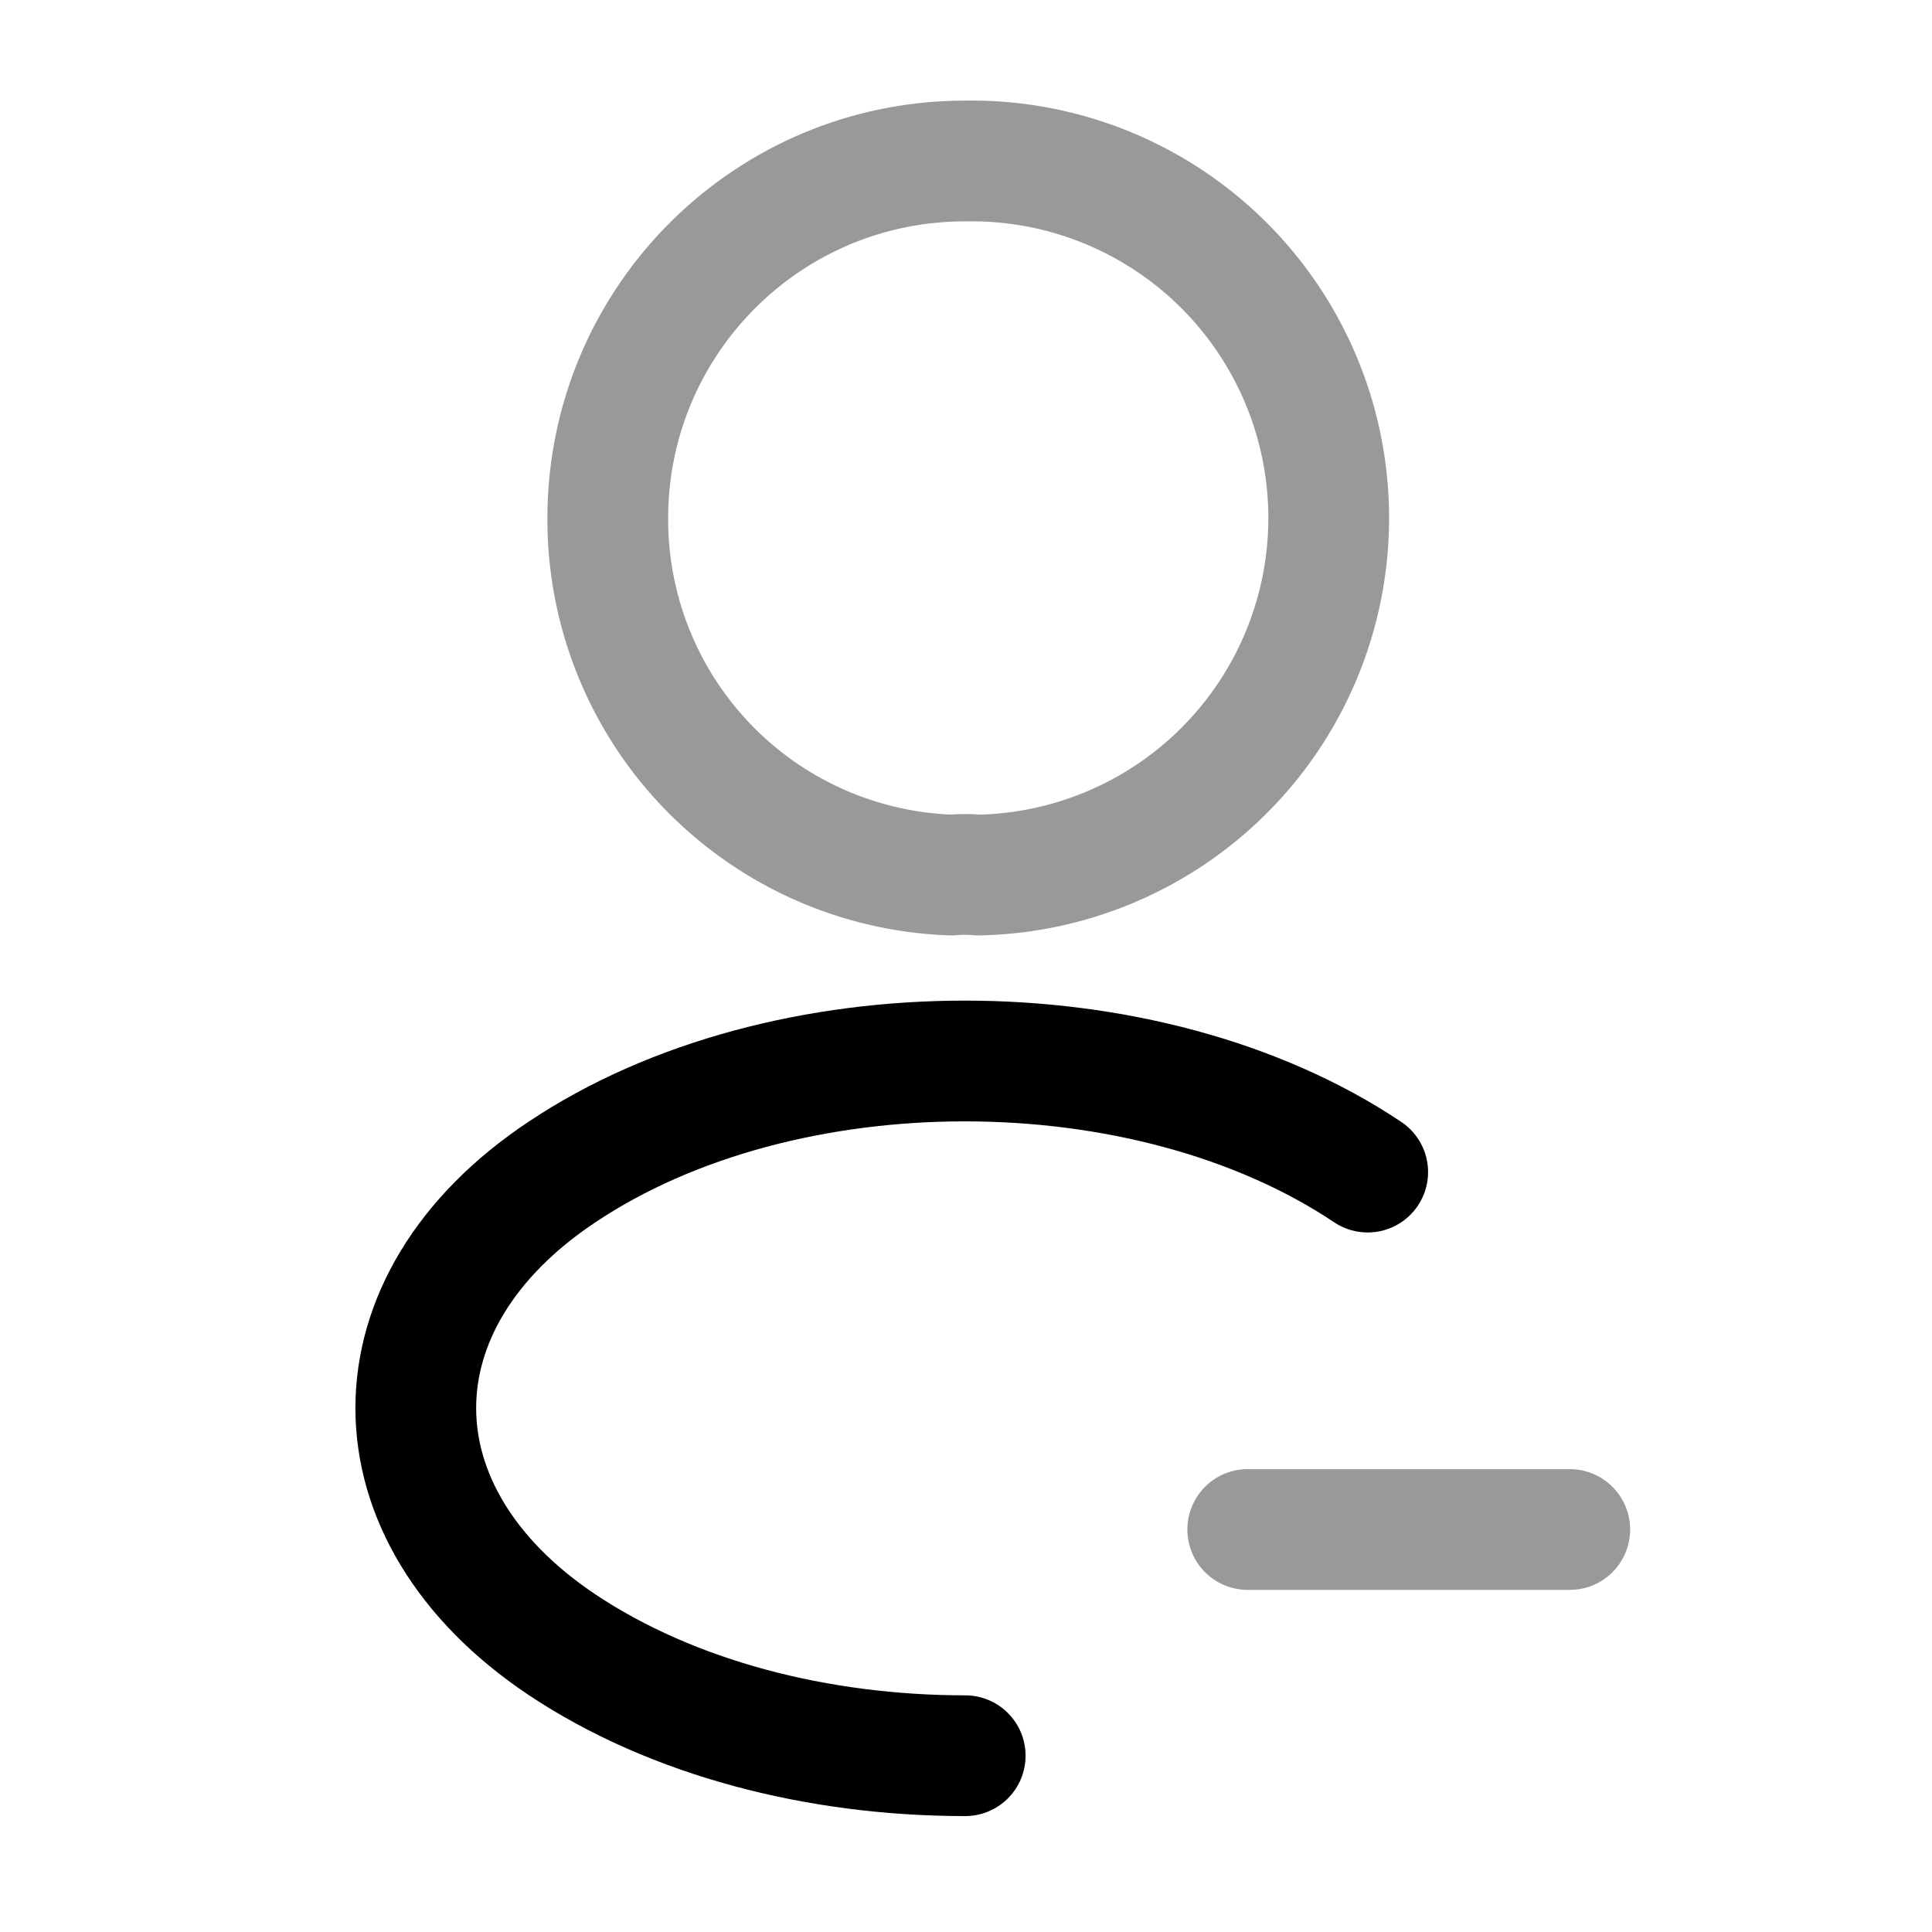 <svg xmlns="http://www.w3.org/2000/svg" fill="none" viewBox="0 0 24 24" stroke="currentColor" aria-hidden="true">
  <path stroke-linecap="round" stroke-linejoin="round" stroke-width="1.5" d="M19.5 19h-4M12.15 10.87c-.1-.01-.22-.01-.33 0a4.42 4.42 0 01-4.27-4.43C7.55 3.99 9.53 2 11.99 2a4.435 4.435 0 01.16 8.87z" opacity=".4"/>
  <path stroke-linecap="round" stroke-linejoin="round" stroke-width="1.5" d="M11.99 21.81c-1.82 0-3.63-.46-5.01-1.38-2.42-1.62-2.42-4.26 0-5.87 2.75-1.84 7.26-1.84 10.01 0"/>
</svg>
